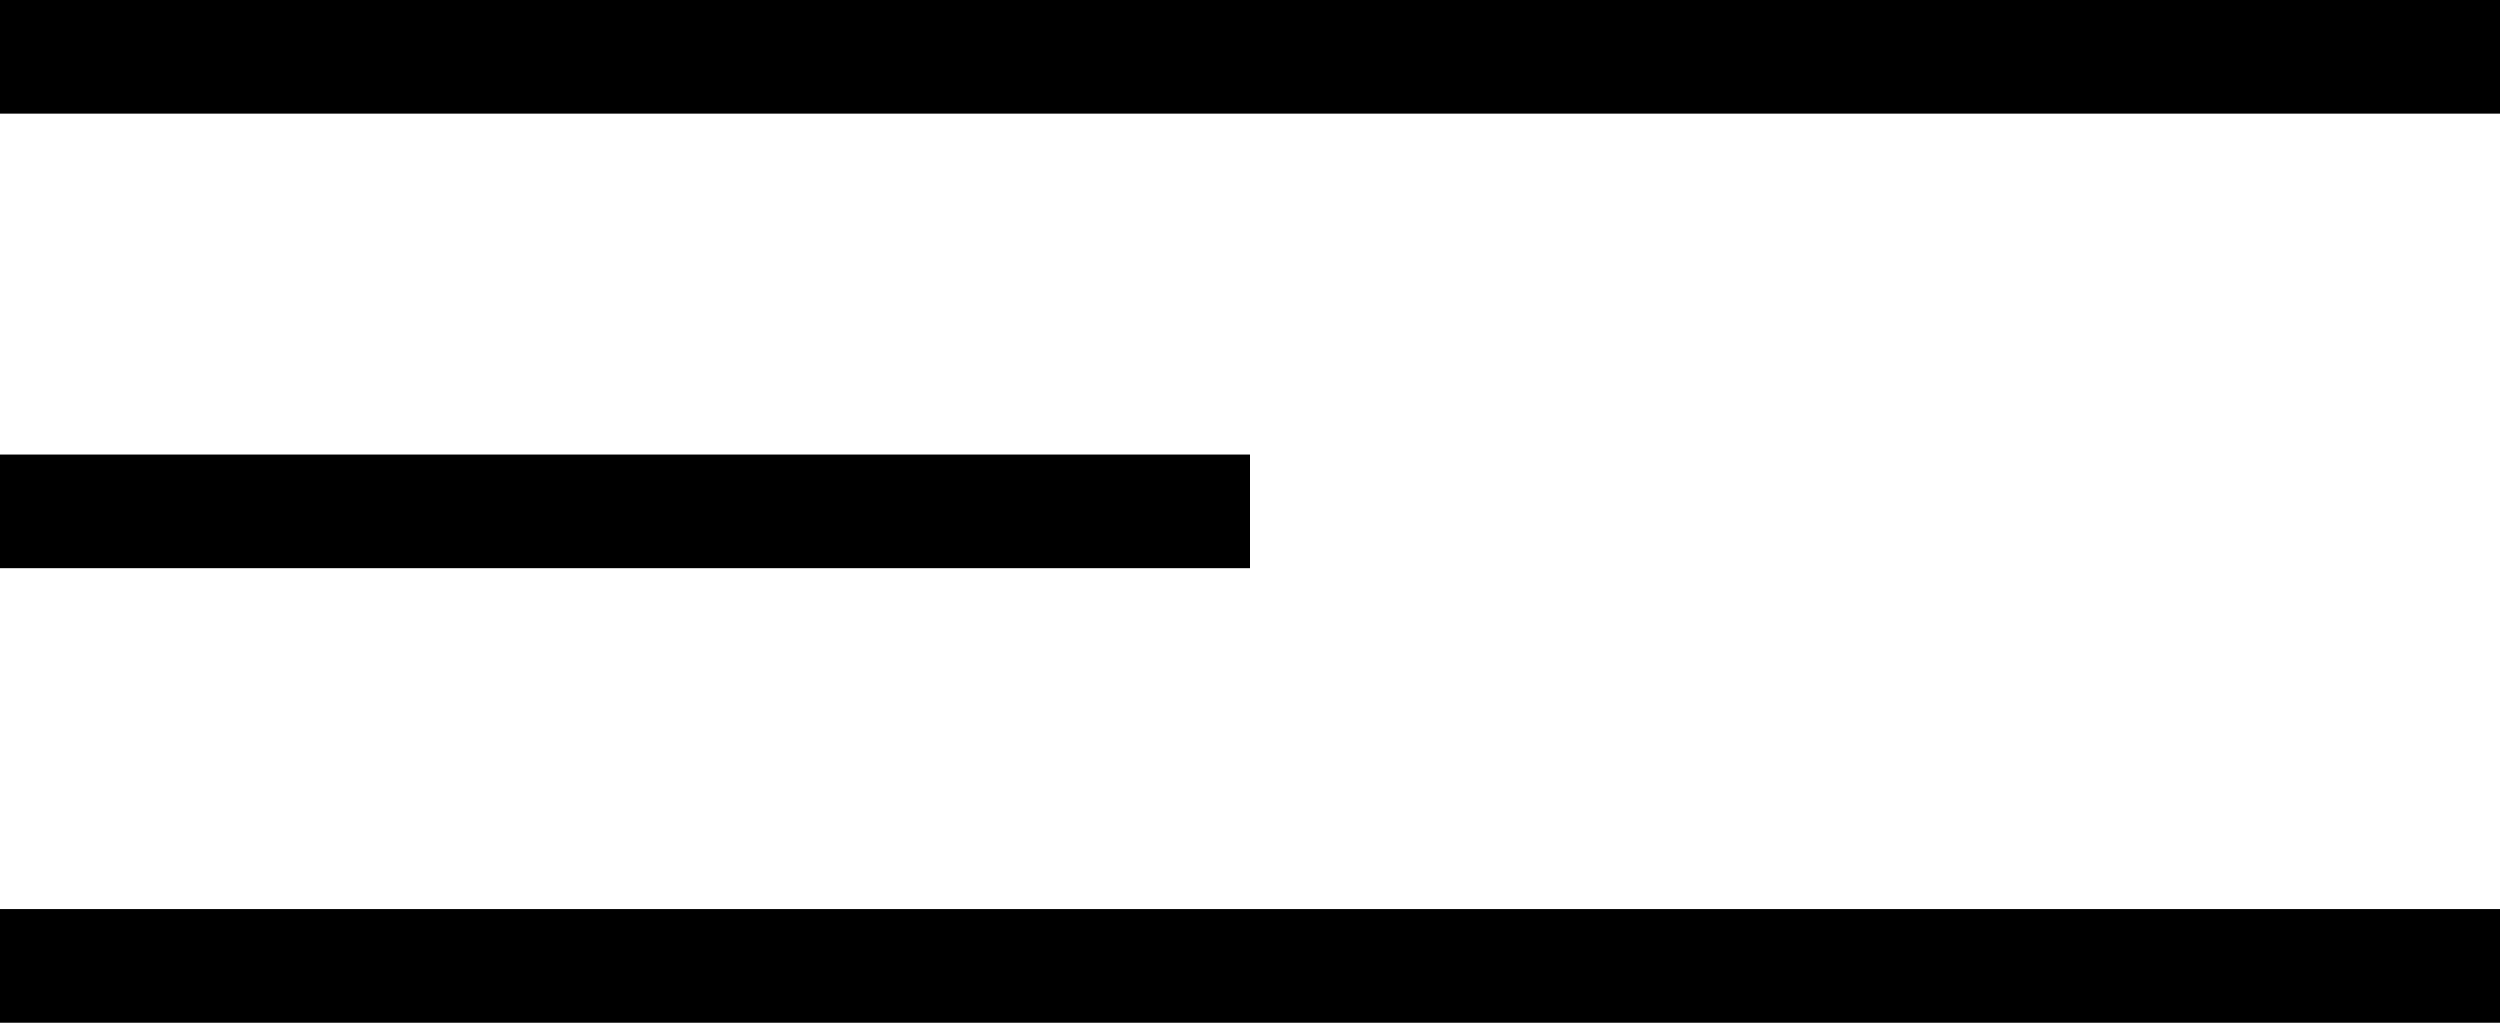 <?xml version="1.0" encoding="UTF-8"?> <svg xmlns="http://www.w3.org/2000/svg" width="22" height="9" viewBox="0 0 22 9" fill="none"> <line y1="0.5" x2="22" y2="0.5" stroke="black"></line> <line y1="4.5" x2="11" y2="4.5" stroke="black"></line> <line y1="8.5" x2="22" y2="8.5" stroke="black"></line> </svg> 